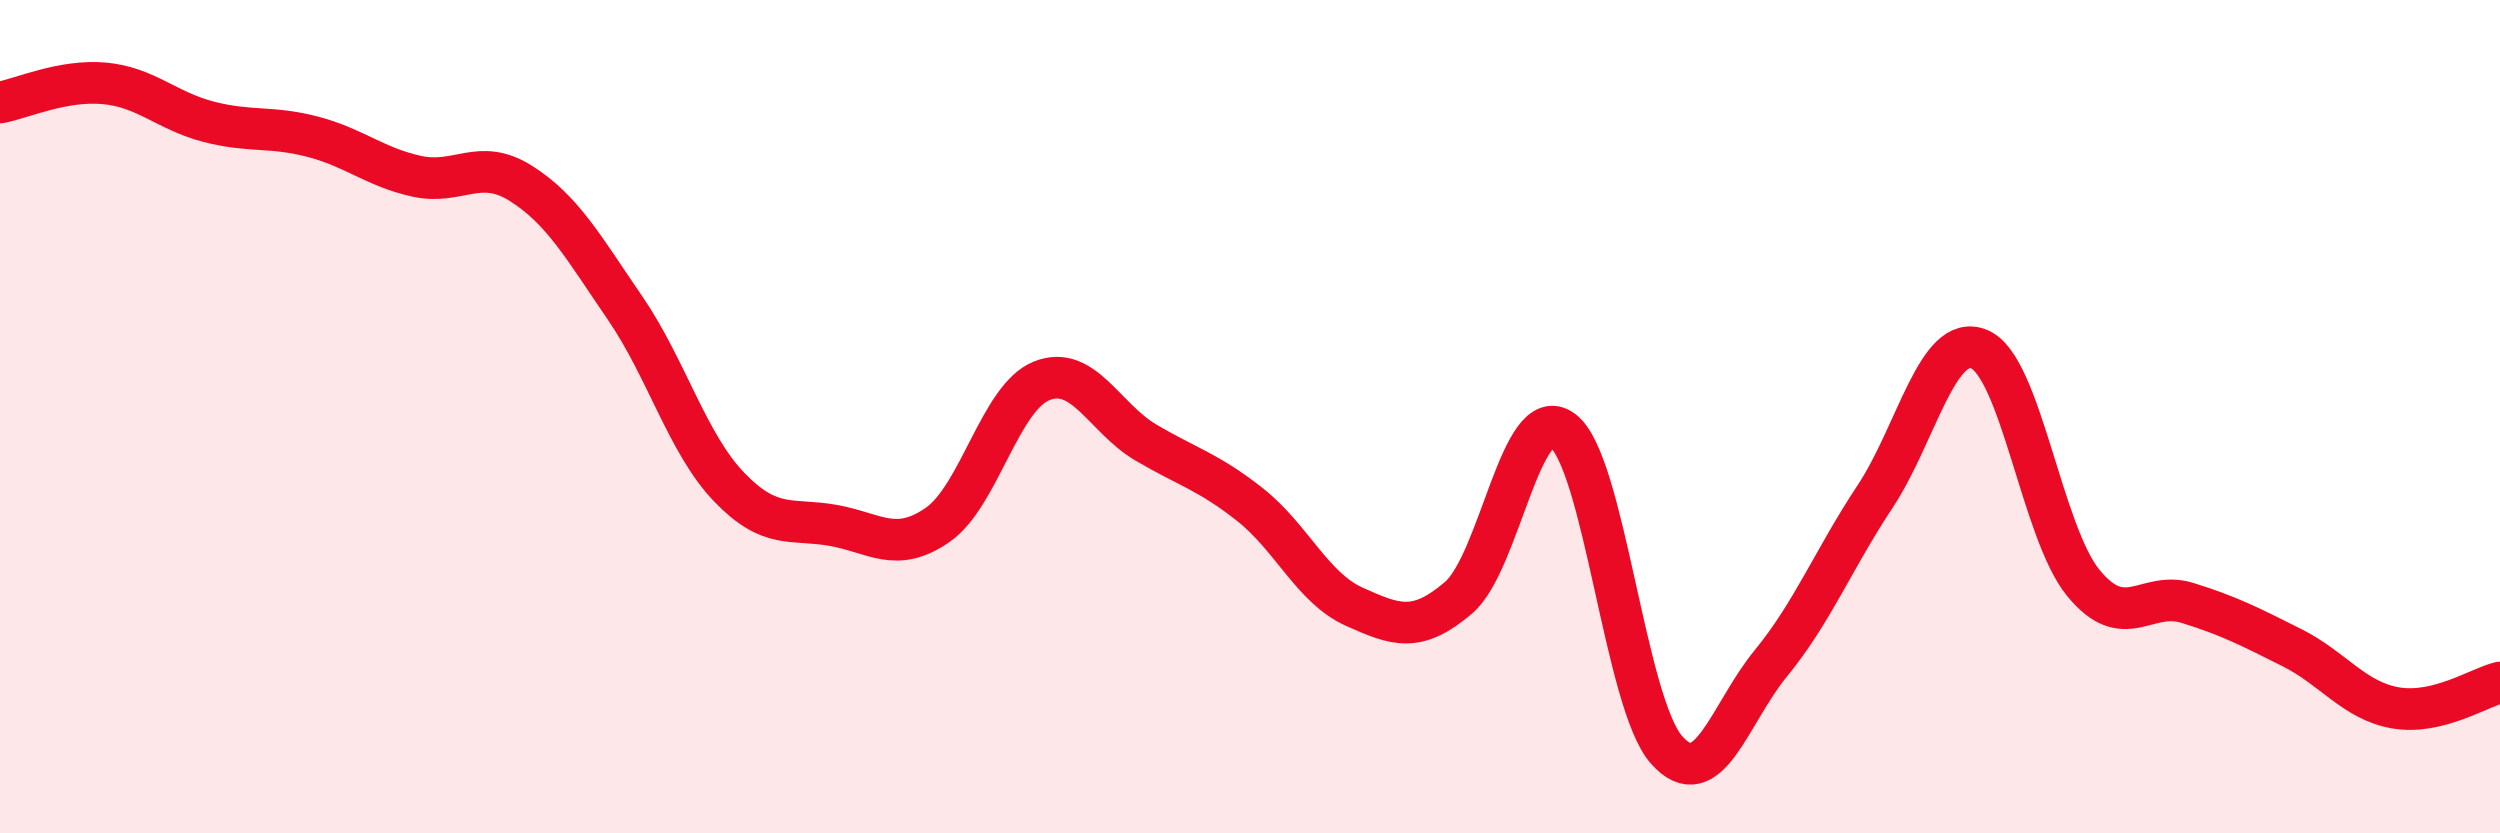 
    <svg width="60" height="20" viewBox="0 0 60 20" xmlns="http://www.w3.org/2000/svg">
      <path
        d="M 0,2.46 C 0.5,2.37 1.5,1.91 2.5,2 C 3.5,2.09 4,2.66 5,2.92 C 6,3.18 6.5,3.02 7.5,3.28 C 8.5,3.54 9,4.01 10,4.23 C 11,4.45 11.5,3.77 12.5,4.4 C 13.5,5.03 14,5.93 15,7.39 C 16,8.85 16.5,10.65 17.5,11.69 C 18.5,12.73 19,12.43 20,12.61 C 21,12.79 21.5,13.29 22.5,12.6 C 23.5,11.91 24,9.54 25,9.14 C 26,8.74 26.5,10.03 27.5,10.62 C 28.5,11.21 29,11.32 30,12.11 C 31,12.9 31.5,14.11 32.5,14.56 C 33.5,15.01 34,15.2 35,14.35 C 36,13.5 36.5,9.6 37.5,10.33 C 38.5,11.06 39,16.88 40,18 C 41,19.12 41.5,17.14 42.5,15.92 C 43.5,14.7 44,13.43 45,11.92 C 46,10.41 46.5,7.97 47.5,8.38 C 48.5,8.79 49,12.77 50,13.99 C 51,15.21 51.5,14.16 52.5,14.47 C 53.5,14.78 54,15.04 55,15.54 C 56,16.04 56.5,16.82 57.5,16.99 C 58.5,17.16 59.5,16.5 60,16.38L60 20L0 20Z"
        fill="#EB0A25"
        opacity="0.1"
        stroke-linecap="round"
        stroke-linejoin="round"
      />
      <path
        d="M 0,2.46 C 0.5,2.37 1.5,1.91 2.5,2 C 3.5,2.09 4,2.66 5,2.92 C 6,3.18 6.5,3.02 7.5,3.28 C 8.5,3.54 9,4.01 10,4.23 C 11,4.45 11.5,3.77 12.5,4.4 C 13.5,5.03 14,5.93 15,7.39 C 16,8.85 16.5,10.65 17.5,11.69 C 18.5,12.73 19,12.43 20,12.61 C 21,12.79 21.5,13.29 22.5,12.6 C 23.5,11.91 24,9.54 25,9.14 C 26,8.74 26.5,10.03 27.5,10.62 C 28.5,11.21 29,11.32 30,12.11 C 31,12.9 31.5,14.11 32.5,14.56 C 33.5,15.01 34,15.2 35,14.35 C 36,13.5 36.5,9.6 37.5,10.33 C 38.5,11.06 39,16.88 40,18 C 41,19.12 41.5,17.14 42.5,15.92 C 43.5,14.7 44,13.43 45,11.92 C 46,10.41 46.5,7.97 47.5,8.38 C 48.5,8.79 49,12.77 50,13.99 C 51,15.21 51.5,14.16 52.5,14.47 C 53.5,14.78 54,15.04 55,15.54 C 56,16.04 56.5,16.82 57.5,16.99 C 58.5,17.16 59.5,16.5 60,16.38"
        stroke="#EB0A25"
        stroke-width="1"
        fill="none"
        stroke-linecap="round"
        stroke-linejoin="round"
      />
    </svg>
  
